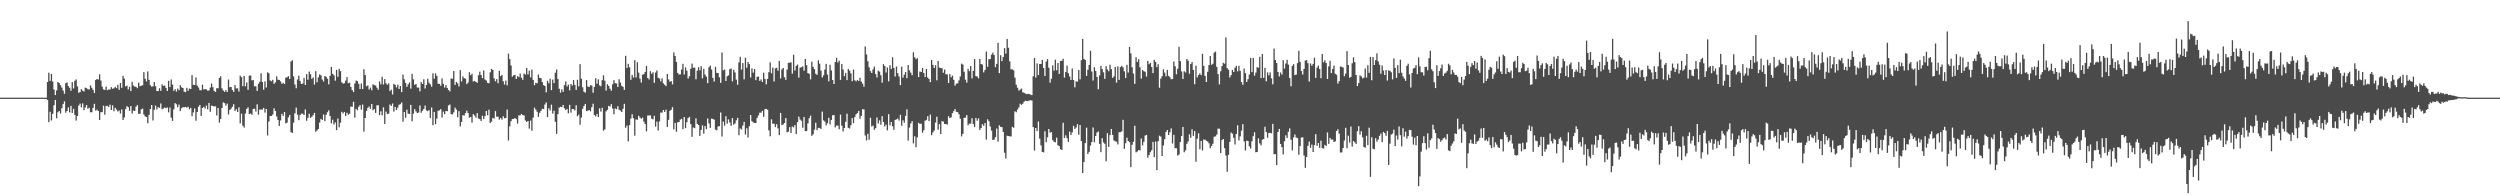 <?xml version="1.0" encoding="UTF-8"?>
<svg xmlns="http://www.w3.org/2000/svg" width="1920" height="150">
  <path d="M0 75.000h1v1.000H0zM1 75.000h1v1.000H1zM2 75.000h1v1.000H2zM3 75.000h1v1.000H3zM4 75.000h1v1.000H4zM5 75.000h1v1.000H5zM6 75.000h1v1.000H6zM7 75.000h1v1.000H7zM8 75.000h1v1.000H8zM9 75.000h1v1.000H9zM10 75.000h1v1.000H10zM11 75.000h1v1.000H11zM12 75.000h1v1.000H12zM13 75.000h1v1.000H13zM14 75.000h1v1.000H14zM15 75.000h1v1.000H15zM16 75.000h1v1.000H16zM17 75.000h1v1.000H17zM18 75.000h1v1.000H18zM19 75.000h1v1.000H19zM20 75.000h1v1.000H20zM21 75.000h1v1.000H21zM22 75.000h1v1.000H22zM23 75.000h1v1.000H23zM24 75.000h1v1.000H24zM25 75.000h1v1.000H25zM26 75.000h1v1.000H26zM27 75.000h1v1.000H27zM28 75.000h1v1.000H28zM29 75.000h1v1.000H29zM30 75.000h1v1.000H30zM31 75.000h1v1.000H31zM32 75.000h1v1.000H32zM33 75.000h1v1.000H33zM34 75.000h1v1.000H34zM35 75.000h1v1.000H35zM36 62.996h1v13.816H36zM37 55.797h1v38.015H37zM38 62.110h1v23.732H38zM39 56.778h1v35.741H39zM40 62.552h1v24.886H40zM41 68.716h1v12.120H41zM42 73.030h1v3.731H42zM43 69.424h1v21.414H43zM44 63.013h1v23.229H44zM45 63.743h1v21.493H45zM46 65.507h1v21.704H46zM47 67.237h1v15.882H47zM48 69.530h1v10.417H48zM49 71.974h1v5.840H49zM50 63.918h1v22.673H50zM51 63.248h1v21.978H51zM52 66.141h1v16.361H52zM53 67.418h1v18.911H53zM54 69.694h1v11.613H54zM55 63.064h1v23.673H55zM56 67.919h1v15.658H56zM57 62.029h1v26.231H57zM58 60.975h1v31.669H58zM59 66.361h1v22.711H59zM60 71.221h1v9.858H60zM61 70.729h1v8.838H61zM62 68.442h1v14.028H62zM63 69.616h1v9.820H63zM64 70.285h1v14.307H64zM65 67.268h1v15.196H65zM66 67.691h1v12.985H66zM67 68.545h1v14.989H67zM68 68.698h1v14.051H68zM69 65.588h1v20.580H69zM70 67.402h1v18.808H70zM71 68.982h1v13.866H71zM72 71.368h1v8.335H72zM73 61.402h1v23.540H73zM74 60.662h1v23.541H74zM75 61.090h1v24.174H75zM76 57.124h1v35.020H76zM77 61.830h1v24.385H77zM78 66.502h1v19.564H78zM79 68.642h1v12.507H79zM80 69.046h1v19.071H80zM81 66.490h1v14.958H81zM82 69.265h1v11.989H82zM83 68.644h1v13.528H83zM84 68.743h1v11.653H84zM85 66.908h1v17.516H85zM86 68.218h1v12.707H86zM87 67.755h1v17.707H87zM88 66.661h1v16.110H88zM89 67.686h1v16.446H89zM90 65.087h1v20.525H90zM91 68.965h1v15.914H91zM92 63.738h1v23.446H92zM93 67.421h1v16.646H93zM94 58.278h1v33.898H94zM95 60.351h1v29.810H95zM96 66.360h1v17.406H96zM97 65.755h1v15.811H97zM98 68.662h1v13.678H98zM99 66.696h1v18.427H99zM100 69.962h1v11.507H100zM101 62.847h1v24.332H101zM102 65.672h1v19.208H102zM103 66.535h1v18.720H103zM104 66.705h1v15.212H104zM105 67.741h1v13.004H105zM106 63.366h1v24.030H106zM107 66.192h1v21.195H107zM108 65.853h1v18.170H108zM109 65.492h1v17.977H109zM110 55.374h1v32.563H110zM111 60.521h1v28.864H111zM112 62.554h1v27.288H112zM113 54.817h1v39.919H113zM114 61.346h1v26.889H114zM115 65.427h1v18.281H115zM116 66.537h1v14.128H116zM117 66.229h1v26.269H117zM118 62.926h1v21.355H118zM119 66.182h1v14.903H119zM120 69.869h1v14.207H120zM121 69.932h1v12.293H121zM122 67.755h1v15.132H122zM123 69.717h1v9.733H123zM124 64.712h1v19.211H124zM125 65.995h1v17.333H125zM126 65.637h1v16.910H126zM127 67.489h1v15.611H127zM128 69.848h1v12.695H128zM129 62.042h1v24.286H129zM130 66.850h1v15.716H130zM131 61.040h1v29.313H131zM132 64.926h1v27.938H132zM133 69.726h1v14.220H133zM134 68.524h1v10.682H134zM135 70.336h1v9.807H135zM136 68.023h1v14.359H136zM137 69.269h1v11.108H137zM138 65.445h1v19.877H138zM139 67.076h1v16.052H139zM140 67.559h1v14.721H140zM141 70.417h1v11.989H141zM142 70.773h1v11.332H142zM143 67.426h1v15.279H143zM144 69.694h1v12.316H144zM145 67.987h1v15.983H145zM146 68.354h1v14.557H146zM147 57.678h1v31.565H147zM148 65.110h1v21.233H148zM149 65.298h1v18.000H149zM150 59.476h1v33.192H150zM151 65.774h1v20.250H151zM152 67.168h1v14.814H152zM153 69.274h1v11.373H153zM154 69.372h1v19.595H154zM155 65.039h1v17.925H155zM156 68.689h1v13.350H156zM157 68.401h1v14.946H157zM158 68.645h1v12.525H158zM159 69.630h1v14.301H159zM160 69.497h1v9.545H160zM161 67.267h1v18.570H161zM162 64.156h1v16.976H162zM163 66.981h1v14.386H163zM164 69.745h1v12.080H164zM165 70.681h1v10.954H165zM166 67.715h1v20.983H166zM167 67.770h1v15.195H167zM168 59.848h1v34.323H168zM169 58.634h1v32.653H169zM170 67.861h1v15.066H170zM171 69.510h1v9.099H171zM172 70.536h1v8.659H172zM173 69.146h1v11.966H173zM174 70.645h1v8.942H174zM175 61.154h1v26.761H175zM176 66.893h1v17.518H176zM177 66.808h1v16.627H177zM178 69.219h1v12.733H178zM179 70.495h1v9.522H179zM180 65.264h1v19.983H180zM181 67.914h1v16.025H181zM182 67.825h1v18.181H182zM183 70.287h1v12.135H183zM184 58.068h1v36.695H184zM185 59.313h1v28.008H185zM186 66.182h1v30.331H186zM187 58.267h1v39.748H187zM188 66.231h1v20.956H188zM189 63.258h1v20.338H189zM190 68.969h1v13.450H190zM191 58.137h1v29.416H191zM192 57.932h1v29.247H192zM193 61.721h1v26.397H193zM194 61.496h1v22.142H194zM195 66.254h1v17.238H195zM196 66.265h1v19.424H196zM197 69.848h1v10.265H197zM198 64.343h1v23.721H198zM199 62.747h1v21.426H199zM200 56.290h1v27.808H200zM201 62.934h1v21.184H201zM202 68.865h1v13.960H202zM203 62.490h1v23.998H203zM204 67.173h1v16.547H204zM205 55.543h1v48.470H205zM206 56.257h1v37.094H206zM207 61.742h1v27.368H207zM208 62.396h1v26.688H208zM209 61.284h1v26.603H209zM210 64.391h1v18.827H210zM211 63.237h1v22.021H211zM212 58.694h1v30.730H212zM213 61.214h1v30.947H213zM214 61.395h1v35.338H214zM215 62.451h1v30.064H215zM216 64.370h1v23.037H216zM217 63.590h1v25.399H217zM218 64.522h1v21.471H218zM219 59.720h1v34.988H219zM220 59.319h1v34.862H220zM221 58.533h1v31.561H221zM222 60.656h1v27.683H222zM223 47.243h1v54.288H223zM224 46.233h1v55.858H224zM225 58.698h1v35.492H225zM226 64.856h1v22.243H226zM227 67.789h1v14.838H227zM228 61.108h1v26.981H228zM229 58.136h1v34.188H229zM230 62.171h1v26.271H230zM231 64.492h1v22.756H231zM232 64.129h1v23.196H232zM233 59.801h1v28.500H233zM234 65.223h1v18.839H234zM235 56.981h1v35.746H235zM236 61.224h1v29.258H236zM237 54.929h1v32.417H237zM238 56.992h1v33.513H238zM239 60.551h1v29.078H239zM240 59.510h1v28.966H240zM241 64.996h1v21.737H241zM242 54.661h1v46.475H242zM243 63.186h1v36.991H243zM244 59.396h1v39.621H244zM245 57.196h1v36.934H245zM246 57.788h1v33.500H246zM247 61.071h1v31.054H247zM248 62.581h1v25.279H248zM249 58.353h1v34.657H249zM250 59.003h1v29.220H250zM251 60.455h1v25.766H251zM252 64.766h1v19.956H252zM253 58.256h1v30.865H253zM254 51.336h1v43.360H254zM255 56.684h1v35.289H255zM256 57.850h1v37.736H256zM257 61.946h1v32.055H257zM258 53.656h1v46.288H258zM259 58.944h1v32.028H259zM260 52.789h1v44.992H260zM261 54.646h1v39.564H261zM262 63.237h1v22.615H262zM263 64.220h1v22.934H263zM264 63.917h1v22.059H264zM265 61.899h1v27.256H265zM266 59.253h1v27.334H266zM267 63.880h1v24.234H267zM268 63.479h1v23.864H268zM269 66.757h1v15.127H269zM270 69.113h1v12.877H270zM271 70.704h1v7.503H271zM272 64.152h1v26.169H272zM273 61.847h1v21.777H273zM274 62.285h1v22.397H274zM275 64.348h1v17.605H275zM276 68.381h1v12.376H276zM277 64.139h1v20.049H277zM278 68.387h1v11.954H278zM279 53.158h1v47.983H279zM280 57.631h1v33.007H280zM281 66.215h1v18.914H281zM282 65.628h1v17.285H282zM283 68.754h1v12.998H283zM284 67.339h1v16.245H284zM285 69.337h1v10.528H285zM286 64.704h1v19.990H286zM287 65.383h1v18.375H287zM288 65.706h1v21.017H288zM289 67.405h1v13.478H289zM290 68.978h1v11.852H290zM291 62.528h1v25.897H291zM292 64.751h1v20.761H292zM293 58.933h1v29.681H293zM294 64.863h1v17.552H294zM295 60.744h1v34.493H295zM296 64.013h1v21.709H296zM297 65.056h1v22.536H297zM298 64.040h1v23.257H298zM299 69.919h1v10.363H299zM300 68.820h1v12.541H300zM301 72.548h1v6.976H301zM302 64.344h1v21.350H302zM303 65.192h1v16.937H303zM304 67.137h1v17.336H304zM305 65.000h1v17.695H305zM306 68.304h1v12.206H306zM307 66.042h1v13.987H307zM308 70.745h1v7.955H308zM309 57.299h1v36.207H309zM310 60.887h1v25.096H310zM311 63.635h1v26.764H311zM312 66.731h1v17.517H312zM313 64.788h1v22.529H313zM314 63.261h1v24.269H314zM315 68.057h1v12.483H315zM316 56.747h1v36.391H316zM317 60.943h1v26.334H317zM318 65.125h1v18.744H318zM319 64.531h1v21.028H319zM320 67.187h1v19.662H320zM321 67.275h1v19.168H321zM322 70.152h1v10.877H322zM323 63.018h1v23.575H323zM324 64.524h1v20.567H324zM325 60.855h1v22.870H325zM326 67.968h1v13.103H326zM327 65.212h1v19.574H327zM328 60.476h1v24.936H328zM329 63.427h1v21.162H329zM330 64.763h1v25.804H330zM331 66.551h1v15.978H331zM332 56.311h1v39.831H332zM333 60.413h1v25.556H333zM334 56.388h1v38.953H334zM335 58.287h1v32.824H335zM336 64.256h1v20.833H336zM337 64.479h1v20.247H337zM338 65.851h1v17.984H338zM339 60.187h1v30.072H339zM340 64.354h1v21.363H340zM341 67.251h1v20.433H341zM342 65.354h1v19.830H342zM343 67.530h1v17.932H343zM344 69.095h1v11.905H344zM345 70.173h1v10.126H345zM346 60.282h1v27.356H346zM347 60.514h1v27.365H347zM348 54.549h1v31.774H348zM349 65.217h1v17.443H349zM350 62.927h1v21.270H350zM351 63.993h1v26.082H351zM352 66.412h1v18.931H352zM353 53.878h1v43.256H353zM354 62.553h1v31.054H354zM355 58.602h1v29.832H355zM356 60.009h1v28.777H356zM357 60.420h1v26.537H357zM358 64.628h1v20.385H358zM359 63.363h1v23.443H359zM360 55.467h1v34.976H360zM361 57.744h1v32.079H361zM362 56.653h1v37.489H362zM363 62.639h1v25.025H363zM364 62.114h1v26.594H364zM365 62.851h1v27.575H365zM366 63.569h1v23.337H366zM367 57.816h1v33.164H367zM368 55.017h1v36.452H368zM369 57.618h1v35.329H369zM370 59.943h1v28.939H370zM371 54.056h1v37.447H371zM372 61.084h1v28.132H372zM373 61.853h1v23.353H373zM374 63.624h1v24.831H374zM375 63.970h1v20.264H375zM376 55.499h1v38.983H376zM377 52.872h1v40.535H377zM378 53.725h1v36.772H378zM379 60.159h1v30.926H379zM380 62.453h1v22.821H380zM381 60.779h1v28.829H381zM382 63.921h1v25.706H382zM383 54.380h1v37.487H383zM384 58.536h1v32.135H384zM385 57.554h1v34.363H385zM386 62.401h1v26.873H386zM387 64.928h1v25.962H387zM388 61.867h1v28.780H388zM389 65.647h1v18.466H389zM390 41.148h1v66.773H390zM391 45.416h1v51.615H391zM392 50.288h1v42.793H392zM393 58.879h1v32.572H393zM394 57.799h1v33.511H394zM395 57.498h1v33.139H395zM396 60.630h1v30.804H396zM397 58.522h1v36.417H397zM398 59.301h1v29.302H398zM399 56.496h1v32.097H399zM400 59.772h1v27.723H400zM401 61.291h1v27.074H401zM402 56.535h1v32.130H402zM403 57.189h1v35.316H403zM404 52.218h1v41.461H404zM405 57.159h1v35.794H405zM406 54.294h1v44.479H406zM407 59.379h1v33.237H407zM408 53.436h1v46.935H408zM409 61.332h1v29.013H409zM410 65.434h1v17.248H410zM411 63.655h1v20.470H411zM412 64.022h1v21.815H412zM413 57.218h1v32.526H413zM414 59.778h1v26.852H414zM415 60.048h1v25.081H415zM416 63.014h1v20.567H416zM417 65.432h1v18.348H417zM418 66.053h1v14.211H418zM419 70.918h1v7.774H419zM420 62.067h1v27.867H420zM421 63.941h1v19.190H421zM422 60.492h1v24.397H422zM423 69.225h1v11.136H423zM424 61.122h1v26.139H424zM425 63.838h1v21.198H425zM426 55.883h1v37.644H426zM427 53.339h1v49.416H427zM428 60.706h1v26.972H428zM429 68.168h1v14.497H429zM430 71.190h1v10.823H430zM431 68.629h1v13.687H431zM432 70.513h1v10.089H432zM433 65.396h1v17.788H433zM434 62.576h1v22.012H434zM435 66.413h1v17.248H435zM436 65.035h1v22.024H436zM437 69.369h1v11.144H437zM438 64.483h1v22.052H438zM439 65.741h1v17.993H439zM440 61.482h1v22.340H440zM441 65.203h1v19.647H441zM442 69.046h1v11.796H442zM443 61.292h1v27.964H443zM444 66.284h1v21.755H444zM445 49.267h1v46.483H445zM446 60.481h1v29.820H446zM447 67.037h1v16.501H447zM448 70.420h1v10.991H448zM449 71.119h1v8.703H449zM450 61.500h1v23.868H450zM451 66.473h1v18.487H451zM452 66.854h1v17.617H452zM453 65.447h1v20.080H453zM454 65.666h1v16.738H454zM455 71.210h1v8.438H455zM456 66.696h1v21.660H456zM457 60.127h1v29.286H457zM458 64.243h1v23.320H458zM459 60.905h1v28.909H459zM460 65.518h1v17.611H460zM461 66.276h1v19.419H461zM462 61.606h1v21.183H462zM463 57.834h1v42.515H463zM464 61.939h1v37.451H464zM465 69.544h1v15.988H465zM466 64.708h1v19.684H466zM467 65.997h1v15.364H467zM468 68.137h1v13.713H468zM469 69.683h1v10.347H469zM470 64.745h1v18.591H470zM471 61.590h1v26.149H471zM472 63.877h1v19.407H472zM473 64.093h1v19.786H473zM474 66.815h1v14.764H474zM475 60.884h1v23.405H475zM476 63.382h1v21.586H476zM477 65.877h1v20.184H477zM478 66.644h1v16.857H478zM479 68.995h1v10.737H479zM480 42.854h1v55.249H480zM481 52.265h1v44.209H481zM482 49.004h1v59.589H482zM483 51.654h1v44.448H483zM484 61.264h1v29.876H484zM485 57.530h1v30.225H485zM486 59.540h1v31.292H486zM487 46.206h1v57.955H487zM488 59.417h1v32.330H488zM489 47.837h1v44.114H489zM490 55.770h1v33.152H490zM491 60.369h1v29.963H491zM492 63.389h1v27.766H492zM493 57.323h1v33.039H493zM494 56.929h1v36.511H494zM495 55.261h1v39.960H495zM496 50.623h1v50.267H496zM497 59.880h1v28.846H497zM498 61.004h1v27.637H498zM499 54.665h1v34.007H499zM500 56.701h1v34.417H500zM501 55.502h1v36.130H501zM502 63.574h1v25.337H502zM503 55.730h1v41.542H503zM504 54.057h1v39.320H504zM505 59.748h1v40.521H505zM506 60.321h1v32.960H506zM507 62.450h1v24.004H507zM508 60.218h1v26.269H508zM509 64.013h1v20.490H509zM510 65.062h1v20.938H510zM511 66.136h1v18.108H511zM512 56.808h1v40.680H512zM513 60.991h1v31.035H513zM514 62.774h1v22.360H514zM515 62.265h1v21.995H515zM516 64.794h1v17.486H516zM517 40.236h1v59.101H517zM518 43.016h1v51.392H518zM519 47.556h1v53.680H519zM520 55.996h1v37.964H520zM521 57.228h1v36.463H521zM522 57.159h1v34.625H522zM523 53.417h1v37.850H523zM524 48.993h1v50.236H524zM525 57.199h1v32.691H525zM526 51.761h1v46.635H526zM527 54.274h1v39.617H527zM528 60.289h1v30.394H528zM529 58.513h1v31.252H529zM530 52.834h1v42.509H530zM531 48.832h1v56.224H531zM532 52.007h1v45.905H532zM533 51.923h1v46.554H533zM534 60.877h1v30.005H534zM535 54.304h1v40.824H535zM536 51.599h1v44.420H536zM537 54.001h1v50.383H537zM538 50.786h1v49.015H538zM539 60.158h1v36.132H539zM540 52.863h1v49.807H540zM541 57.221h1v39.618H541zM542 58.889h1v40.344H542zM543 63.867h1v27.134H543zM544 51.719h1v43.079H544zM545 50.379h1v47.844H545zM546 53.349h1v37.721H546zM547 59.816h1v31.517H547zM548 62.623h1v29.326H548zM549 51.294h1v48.258H549zM550 55.978h1v44.060H550zM551 56.083h1v41.070H551zM552 59.389h1v37.497H552zM553 63.651h1v22.720H553zM554 40.285h1v64.584H554zM555 54.011h1v39.362H555zM556 53.413h1v43.108H556zM557 62.189h1v27.123H557zM558 58.595h1v36.357H558zM559 57.866h1v33.823H559zM560 53.132h1v40.933H560zM561 52.568h1v44.066H561zM562 62.477h1v28.193H562zM563 53.531h1v42.229H563zM564 55.628h1v39.204H564zM565 61.174h1v31.229H565zM566 65.000h1v25.518H566zM567 47.957h1v55.852H567zM568 43.616h1v55.034H568zM569 53.476h1v45.988H569zM570 48.426h1v47.983H570zM571 60.920h1v32.659H571zM572 44.300h1v59.034H572zM573 52.039h1v46.508H573zM574 47.542h1v58.099H574zM575 49.268h1v47.629H575zM576 59.503h1v28.882H576zM577 52.564h1v40.503H577zM578 55.800h1v38.183H578zM579 52.984h1v41.501H579zM580 61.527h1v32.975H580zM581 58.973h1v31.538H581zM582 58.780h1v29.872H582zM583 62.116h1v24.468H583zM584 60.984h1v25.567H584zM585 62.934h1v22.234H585zM586 55.885h1v33.843H586zM587 60.560h1v23.301H587zM588 64.752h1v18.850H588zM589 60.591h1v23.755H589zM590 55.384h1v44.703H590zM591 47.871h1v56.757H591zM592 56.254h1v35.377H592zM593 51.941h1v43.094H593zM594 62.587h1v32.381H594zM595 52.496h1v45.153H595zM596 52.082h1v43.285H596zM597 54.320h1v44.310H597zM598 46.754h1v57.057H598zM599 60.269h1v26.482H599zM600 53.285h1v42.777H600zM601 52.185h1v43.372H601zM602 59.278h1v35.197H602zM603 61.344h1v29.336H603zM604 53.433h1v48.221H604zM605 48.245h1v52.840H605zM606 48.150h1v49.490H606zM607 47.884h1v54.253H607zM608 56.547h1v40.636H608zM609 42.031h1v55.816H609zM610 54.179h1v41.877H610zM611 50.607h1v52.393H611zM612 49.565h1v44.254H612zM613 59.590h1v30.025H613zM614 52.007h1v39.815H614zM615 51.552h1v41.153H615zM616 50.996h1v47.127H616zM617 54.273h1v35.571H617zM618 45.242h1v55.417H618zM619 50.024h1v50.616H619zM620 56.169h1v38.618H620zM621 56.685h1v34.072H621zM622 60.903h1v27.920H622zM623 47.383h1v56.896H623zM624 51.378h1v51.814H624zM625 53.100h1v46.487H625zM626 56.642h1v37.576H626zM627 57.510h1v42.450H627zM628 46.341h1v51.873H628zM629 48.905h1v49.358H629zM630 54.239h1v44.836H630zM631 59.484h1v26.211H631zM632 57.866h1v34.592H632zM633 53.462h1v39.853H633zM634 49.043h1v47.244H634zM635 57.275h1v37.366H635zM636 62.488h1v27.979H636zM637 49.733h1v45.759H637zM638 54.127h1v37.983H638zM639 61.441h1v27.068H639zM640 64.535h1v23.854H640zM641 47.544h1v50.309H641zM642 44.373h1v52.067H642zM643 47.978h1v48.500H643zM644 46.588h1v52.692H644zM645 61.319h1v26.712H645zM646 49.110h1v47.383H646zM647 53.350h1v47.667H647zM648 58.455h1v39.921H648zM649 56.021h1v37.526H649zM650 61.549h1v25.772H650zM651 52.923h1v45.263H651zM652 54.197h1v44.516H652zM653 56.329h1v39.886H653zM654 62.368h1v28.313H654zM655 53.410h1v41.228H655zM656 61.653h1v28.268H656zM657 62.491h1v25.296H657zM658 61.400h1v25.425H658zM659 62.215h1v22.994H659zM660 59.775h1v31.435H660zM661 62.704h1v26.269H661zM662 64.228h1v19.568H662zM663 66.606h1v17.458H663zM664 35.654h1v68.389H664zM665 41.785h1v66.091H665zM666 47.053h1v55.690H666zM667 51.725h1v55.575H667zM668 54.611h1v35.787H668zM669 56.082h1v41.078H669zM670 53.298h1v43.149H670zM671 51.072h1v48.605H671zM672 56.873h1v41.606H672zM673 59.515h1v30.717H673zM674 54.230h1v40.640H674zM675 54.988h1v37.488H675zM676 57.779h1v37.992H676zM677 63.452h1v25.798H677zM678 49.235h1v44.468H678zM679 50.709h1v46.405H679zM680 55.700h1v40.010H680zM681 51.799h1v48.369H681zM682 62.440h1v25.190H682zM683 50.093h1v46.185H683zM684 52.927h1v40.773H684zM685 44.001h1v52.995H685zM686 52.102h1v47.610H686zM687 58.770h1v33.341H687zM688 51.064h1v40.600H688zM689 56.235h1v34.865H689zM690 58.728h1v33.827H690zM691 65.394h1v22.760H691zM692 51.215h1v45.361H692zM693 59.649h1v32.755H693zM694 57.294h1v36.911H694zM695 55.296h1v33.696H695zM696 60.035h1v23.965H696zM697 49.928h1v58.043H697zM698 54.063h1v43.931H698zM699 55.794h1v38.954H699zM700 57.741h1v35.281H700zM701 40.129h1v70.013H701zM702 43.997h1v60.661H702zM703 45.403h1v67.576H703zM704 44.737h1v60.794H704zM705 59.181h1v35.133H705zM706 54.964h1v40.217H706zM707 55.277h1v39.718H707zM708 52.187h1v49.746H708zM709 56.066h1v43.972H709zM710 59.128h1v33.615H710zM711 52.935h1v39.123H711zM712 59.539h1v29.722H712zM713 60.687h1v32.332H713zM714 63.066h1v24.973H714zM715 46.078h1v57.776H715zM716 49.830h1v51.857H716zM717 52.228h1v47.992H717zM718 50.063h1v44.027H718zM719 61.712h1v27.946H719zM720 46.857h1v52.729H720zM721 51.875h1v43.440H721zM722 52.224h1v50.759H722zM723 52.490h1v40.498H723zM724 55.841h1v37.603H724zM725 53.376h1v41.866H725zM726 57.058h1v38.169H726zM727 57.095h1v38.607H727zM728 63.757h1v25.466H728zM729 56.877h1v33.792H729zM730 59.361h1v30.766H730zM731 58.037h1v28.823H731zM732 61.343h1v24.010H732zM733 65.776h1v17.977H733zM734 64.259h1v21.637H734zM735 63.943h1v22.189H735zM736 61.731h1v26.015H736zM737 58.725h1v32.479H737zM738 48.893h1v55.851H738zM739 49.594h1v53.204H739zM740 55.157h1v35.365H740zM741 61.196h1v29.112H741zM742 63.424h1v24.947H742zM743 52.857h1v43.422H743zM744 54.705h1v40.283H744zM745 50.738h1v44.194H745zM746 60.234h1v30.613H746zM747 54.402h1v40.871H747zM748 45.380h1v52.184H748zM749 58.469h1v32.157H749zM750 58.704h1v34.012H750zM751 60.183h1v30.730H751zM752 45.243h1v54.544H752zM753 49.135h1v49.196H753zM754 49.612h1v45.781H754zM755 55.590h1v41.046H755zM756 53.714h1v40.791H756zM757 39.547h1v67.668H757zM758 51.222h1v40.400H758zM759 45.515h1v47.631H759zM760 45.368h1v51.775H760zM761 41.930h1v58.355H761zM762 40.380h1v67.065H762zM763 42.303h1v64.977H763zM764 51.610h1v53.734H764zM765 49.037h1v49.662H765zM766 32.926h1v75.896H766zM767 56.162h1v40.082H767zM768 42.441h1v54.992H768zM769 46.919h1v50.735H769zM770 43.755h1v57.548H770zM771 36.960h1v80.335H771zM772 41.160h1v80.563H772zM773 29.889h1v74.344H773zM774 36.676h1v67.793H774zM775 47.119h1v57.582H775zM776 53.198h1v51.582H776zM777 53.274h1v44.139H777zM778 53.992h1v44.157H778zM779 59.651h1v25.875H779zM780 65.051h1v21.155H780zM781 67.362h1v16.734H781zM782 69.573h1v12.946H782zM783 68.791h1v10.898H783zM784 68.017h1v12.476H784zM785 70.841h1v8.810H785zM786 71.237h1v6.904H786zM787 71.904h1v5.409H787zM788 72.275h1v5.330H788zM789 71.987h1v5.674H789zM790 72.277h1v4.873H790zM791 72.646h1v4.360H791zM792 73.039h1v4.191H792zM793 58.557h1v39.005H793zM794 44.559h1v71.075H794zM795 59.562h1v38.758H795zM796 48.674h1v51.986H796zM797 57.673h1v35.690H797zM798 49.202h1v57.262H798zM799 49.146h1v62.533H799zM800 45.959h1v70.726H800zM801 52.244h1v64.773H801zM802 58.319h1v42.495H802zM803 47.259h1v61.928H803zM804 45.393h1v60.074H804zM805 52.041h1v47.034H805zM806 63.425h1v38.456H806zM807 60.460h1v40.967H807zM808 50.212h1v57.432H808zM809 54.297h1v54.580H809zM810 45.824h1v63.491H810zM811 53.978h1v51.731H811zM812 48.363h1v63.187H812zM813 56.760h1v55.475H813zM814 46.834h1v67.819H814zM815 46.691h1v68.447H815zM816 45.117h1v49.207H816zM817 59.586h1v46.330H817zM818 55.317h1v48.590H818zM819 50.374h1v55.744H819zM820 56.278h1v52.693H820zM821 58.672h1v42.422H821zM822 61.379h1v42.365H822zM823 52.596h1v49.081H823zM824 61.438h1v35.177H824zM825 67.060h1v31.956H825zM826 62.392h1v35.514H826zM827 62.713h1v32.662H827zM828 53.774h1v49.711H828zM829 60.939h1v35.074H829zM830 46.218h1v62.084H830zM831 29.907h1v102.987H831zM832 45.276h1v79.096H832zM833 46.112h1v63.828H833zM834 58.246h1v39.821H834zM835 53.596h1v64.657H835zM836 49.879h1v66.747H836zM837 39.003h1v72.810H837zM838 54.932h1v54.221H838zM839 61.822h1v36.052H839zM840 51.680h1v57.627H840zM841 54.466h1v49.963H841zM842 59.099h1v42.710H842zM843 68.539h1v32.463H843zM844 57.886h1v52.617H844zM845 50.579h1v66.243H845zM846 53.019h1v53.130H846zM847 55.575h1v53.836H847zM848 60.568h1v49.863H848zM849 50.795h1v73.076H849zM850 53.346h1v48.922H850zM851 54.730h1v58.069H851zM852 49.673h1v54.117H852zM853 53.075h1v45.976H853zM854 59.816h1v43.783H854zM855 58.711h1v49.103H855zM856 51.456h1v57.099H856zM857 63.419h1v45.434H857zM858 50.959h1v59.915H858zM859 61.397h1v40.112H859zM860 51.546h1v50.002H860zM861 50.548h1v50.385H861zM862 51.775h1v40.215H862zM863 54.770h1v59.560H863zM864 59.980h1v50.034H864zM865 49.759h1v55.990H865zM866 55.706h1v52.557H866zM867 36.060h1v73.177H867zM868 40.992h1v87.400H868zM869 51.721h1v59.488H869zM870 56.455h1v52.452H870zM871 64.373h1v32.199H871zM872 43.966h1v73.034H872zM873 47.555h1v68.774H873zM874 45.461h1v69.774H874zM875 51.638h1v63.865H875zM876 60.365h1v46.043H876zM877 53.774h1v57.908H877zM878 54.674h1v54.224H878zM879 55.160h1v48.974H879zM880 58.804h1v44.837H880zM881 46.758h1v74.321H881zM882 49.314h1v69.777H882zM883 48.316h1v68.546H883zM884 51.406h1v64.010H884zM885 56.148h1v52.824H885zM886 45.913h1v74.779H886zM887 47.523h1v61.174H887zM888 51.564h1v79.122H888zM889 49.328h1v59.145H889zM890 67.397h1v36.773H890zM891 60.346h1v44.543H891zM892 58.527h1v61.288H892zM893 53.257h1v58.442H893zM894 55.775h1v51.121H894zM895 58.657h1v42.694H895zM896 53.640h1v46.215H896zM897 58.208h1v45.542H897zM898 59.269h1v42.375H898zM899 60.804h1v37.820H899zM900 60.702h1v49.546H900zM901 47.274h1v56.248H901zM902 50.900h1v62.927H902zM903 57.042h1v56.825H903zM904 52.775h1v66.668H904zM905 35.948h1v82.789H905zM906 46.942h1v62.179H906zM907 54.857h1v49.656H907zM908 60.678h1v36.797H908zM909 54.719h1v62.221H909zM910 55.672h1v59.856H910zM911 45.339h1v65.117H911zM912 46.571h1v62.071H912zM913 56.653h1v46.555H913zM914 49.189h1v56.675H914zM915 47.663h1v51.603H915zM916 53.689h1v50.677H916zM917 64.643h1v36.003H917zM918 50.384h1v73.819H918zM919 59.460h1v47.014H919zM920 57.585h1v44.834H920zM921 56.380h1v58.276H921zM922 57.750h1v50.501H922zM923 41.314h1v74.219H923zM924 50.554h1v56.604H924zM925 58.313h1v49.000H925zM926 62.980h1v45.154H926zM927 55.137h1v53.624H927zM928 49.991h1v60.068H928zM929 43.008h1v70.885H929zM930 49.773h1v62.363H930zM931 48.944h1v61.464H931zM932 40.468h1v64.551H932zM933 39.621h1v65.158H933zM934 51.286h1v52.076H934zM935 56.879h1v41.883H935zM936 64.824h1v34.052H936zM937 54.713h1v62.853H937zM938 50.798h1v56.830H938zM939 48.220h1v58.554H939zM940 48.895h1v64.922H940zM941 28.762h1v90.751H941zM942 52.271h1v79.631H942zM943 53.505h1v65.403H943zM944 59.494h1v49.530H944zM945 57.682h1v44.089H945zM946 53.718h1v48.921H946zM947 55.289h1v50.526H947zM948 52.094h1v58.867H948zM949 50.597h1v52.239H949zM950 54.806h1v41.465H950zM951 50.585h1v57.281H951zM952 54.440h1v50.321H952zM953 63.010h1v37.300H953zM954 65.102h1v30.233H954zM955 52.681h1v55.898H955zM956 56.166h1v59.463H956zM957 62.945h1v45.153H957zM958 60.823h1v47.445H958zM959 57.230h1v55.195H959zM960 44.377h1v69.695H960zM961 55.395h1v53.172H961zM962 44.492h1v60.038H962zM963 58.183h1v43.383H963zM964 55.747h1v61.202H964zM965 51.562h1v65.167H965zM966 52.094h1v54.172H966zM967 43.635h1v66.471H967zM968 59.982h1v51.639H968zM969 41.447h1v65.829H969zM970 59.764h1v47.053H970zM971 52.113h1v45.282H971zM972 62.441h1v39.036H972zM973 55.606h1v50.179H973zM974 57.879h1v44.295H974zM975 55.613h1v46.382H975zM976 60.173h1v42.258H976zM977 64.783h1v30.335H977zM978 37.319h1v81.127H978zM979 46.062h1v72.387H979zM980 48.396h1v78.424H980zM981 55.266h1v46.113H981zM982 58.719h1v40.282H982zM983 55.649h1v54.901H983zM984 57.319h1v55.673H984zM985 46.246h1v72.330H985zM986 52.684h1v55.773H986zM987 48.804h1v55.140H987zM988 45.962h1v60.091H988zM989 49.618h1v51.629H989zM990 59.960h1v38.657H990zM991 66.227h1v41.069H991zM992 50.569h1v64.961H992zM993 49.305h1v56.277H993zM994 57.661h1v45.607H994zM995 57.286h1v48.357H995zM996 48.508h1v57.548H996zM997 39.021h1v79.836H997zM998 47.397h1v64.691H998zM999 54.539h1v51.084H999zM1000 57.264h1v48.204H1000zM1001 52.922h1v66.466H1001zM1002 46.507h1v82.364H1002zM1003 46.164h1v74.455H1003zM1004 48.533h1v63.493H1004zM1005 62.645h1v46.129H1005zM1006 48.716h1v64.834H1006zM1007 50.465h1v60.565H1007zM1008 49.032h1v67.717H1008zM1009 44.320h1v67.157H1009zM1010 59.789h1v43.260H1010zM1011 51.942h1v60.063H1011zM1012 50.327h1v59.471H1012zM1013 53.001h1v60.549H1013zM1014 60.094h1v47.919H1014zM1015 41.521h1v72.285H1015zM1016 47.797h1v66.322H1016zM1017 46.274h1v65.036H1017zM1018 48.397h1v63.699H1018zM1019 60.659h1v41.073H1019zM1020 50.971h1v59.504H1020zM1021 46.670h1v59.244H1021zM1022 56.116h1v51.164H1022zM1023 52.923h1v54.181H1023zM1024 50.294h1v58.786H1024zM1025 56.603h1v51.946H1025zM1026 57.386h1v43.283H1026zM1027 64.219h1v35.040H1027zM1028 62.344h1v40.338H1028zM1029 51.030h1v66.139H1029zM1030 51.358h1v65.680H1030zM1031 51.844h1v61.834H1031zM1032 58.558h1v49.373H1032zM1033 56.512h1v41.617H1033zM1034 39.259h1v74.594H1034zM1035 49.929h1v54.252H1035zM1036 59.730h1v49.730H1036zM1037 59.022h1v38.165H1037zM1038 48.600h1v63.978H1038zM1039 44.043h1v64.262H1039zM1040 47.754h1v61.541H1040zM1041 57.590h1v52.957H1041zM1042 66.097h1v34.643H1042zM1043 63.798h1v33.078H1043zM1044 57.836h1v45.627H1044zM1045 58.651h1v42.168H1045zM1046 60.174h1v45.333H1046zM1047 59.643h1v53.309H1047zM1048 52.589h1v60.878H1048zM1049 59.525h1v44.754H1049zM1050 50.109h1v61.335H1050zM1051 55.934h1v42.128H1051zM1052 43.719h1v92.128H1052zM1053 61.651h1v43.783H1053zM1054 43.851h1v70.400H1054zM1055 49.927h1v64.662H1055zM1056 46.250h1v59.930H1056zM1057 40.961h1v67.849H1057zM1058 47.134h1v60.003H1058zM1059 49.708h1v54.650H1059zM1060 56.647h1v45.953H1060zM1061 50.269h1v58.920H1061zM1062 54.176h1v47.119H1062zM1063 57.587h1v44.596H1063zM1064 53.750h1v50.542H1064zM1065 61.855h1v38.646H1065zM1066 54.088h1v72.587H1066zM1067 54.395h1v55.961H1067zM1068 55.487h1v47.881H1068zM1069 60.971h1v41.572H1069zM1070 44.911h1v54.606H1070zM1071 52.099h1v60.134H1071zM1072 59.861h1v44.155H1072zM1073 50.027h1v57.162H1073zM1074 56.142h1v40.997H1074zM1075 45.864h1v57.987H1075zM1076 55.881h1v56.570H1076zM1077 58.696h1v39.797H1077zM1078 60.287h1v44.742H1078zM1079 62.079h1v39.052H1079zM1080 50.563h1v55.860H1080zM1081 48.955h1v55.536H1081zM1082 57.101h1v42.628H1082zM1083 67.232h1v32.773H1083zM1084 56.036h1v48.945H1084zM1085 52.627h1v58.418H1085zM1086 52.099h1v53.640H1086zM1087 50.037h1v61.557H1087zM1088 56.951h1v47.515H1088zM1089 44.065h1v98.957H1089zM1090 50.927h1v84.543H1090zM1091 55.465h1v61.019H1091zM1092 55.571h1v54.346H1092zM1093 58.015h1v46.609H1093zM1094 51.333h1v58.573H1094zM1095 51.279h1v63.564H1095zM1096 53.987h1v48.453H1096zM1097 44.676h1v68.770H1097zM1098 38.939h1v68.744H1098zM1099 53.252h1v53.069H1099zM1100 54.747h1v41.026H1100zM1101 63.204h1v36.265H1101zM1102 67.616h1v34.585H1102zM1103 50.070h1v64.241H1103zM1104 58.281h1v47.803H1104zM1105 54.584h1v52.276H1105zM1106 52.440h1v56.447H1106zM1107 49.609h1v58.020H1107zM1108 58.341h1v47.827H1108zM1109 56.487h1v49.210H1109zM1110 55.765h1v51.419H1110zM1111 54.363h1v48.575H1111zM1112 48.972h1v66.510H1112zM1113 50.245h1v65.829H1113zM1114 57.055h1v54.887H1114zM1115 53.598h1v56.628H1115zM1116 55.687h1v52.881H1116zM1117 57.544h1v44.982H1117zM1118 57.545h1v45.384H1118zM1119 58.871h1v32.201H1119zM1120 63.056h1v36.302H1120zM1121 63.846h1v34.741H1121zM1122 59.011h1v50.668H1122zM1123 65.418h1v29.964H1123zM1124 61.134h1v39.050H1124zM1125 58.435h1v42.791H1125zM1126 47.508h1v81.684H1126zM1127 50.496h1v67.292H1127zM1128 56.956h1v53.092H1128zM1129 51.364h1v55.897H1129zM1130 48.556h1v61.546H1130zM1131 50.056h1v60.497H1131zM1132 46.837h1v56.418H1132zM1133 52.723h1v57.821H1133zM1134 48.038h1v60.692H1134zM1135 54.009h1v53.976H1135zM1136 55.893h1v49.994H1136zM1137 42.885h1v55.843H1137zM1138 44.496h1v61.312H1138zM1139 63.867h1v34.437H1139zM1140 45.613h1v62.463H1140zM1141 62.138h1v45.032H1141zM1142 60.417h1v48.069H1142zM1143 53.570h1v52.017H1143zM1144 51.334h1v60.159H1144zM1145 52.020h1v61.675H1145zM1146 60.549h1v44.680H1146zM1147 57.143h1v56.016H1147zM1148 55.652h1v53.671H1148zM1149 47.037h1v64.069H1149zM1150 52.857h1v60.199H1150zM1151 43.536h1v70.073H1151zM1152 54.961h1v51.892H1152zM1153 56.856h1v50.154H1153zM1154 41.923h1v74.394H1154zM1155 43.157h1v58.283H1155zM1156 56.819h1v46.733H1156zM1157 52.338h1v53.066H1157zM1158 55.180h1v53.957H1158zM1159 55.698h1v52.239H1159zM1160 54.158h1v49.485H1160zM1161 59.998h1v50.213H1161zM1162 47.569h1v66.631H1162zM1163 46.575h1v72.480H1163zM1164 52.066h1v67.427H1164zM1165 43.023h1v76.138H1165zM1166 55.499h1v54.763H1166zM1167 55.493h1v54.853H1167zM1168 52.324h1v63.879H1168zM1169 48.179h1v61.460H1169zM1170 49.227h1v65.547H1170zM1171 54.683h1v59.821H1171zM1172 54.227h1v55.145H1172zM1173 51.994h1v47.493H1173zM1174 56.190h1v40.183H1174zM1175 65.181h1v35.358H1175zM1176 64.759h1v32.372H1176zM1177 52.839h1v63.763H1177zM1178 54.728h1v49.247H1178zM1179 60.758h1v47.280H1179zM1180 42.657h1v65.798H1180zM1181 46.822h1v66.133H1181zM1182 52.655h1v58.915H1182zM1183 50.013h1v55.032H1183zM1184 48.643h1v71.094H1184zM1185 58.975h1v46.290H1185zM1186 52.973h1v63.489H1186zM1187 48.349h1v66.181H1187zM1188 49.403h1v61.581H1188zM1189 57.602h1v53.449H1189zM1190 50.726h1v51.812H1190zM1191 49.092h1v59.304H1191zM1192 52.788h1v57.411H1192zM1193 43.540h1v62.996H1193zM1194 58.393h1v49.004H1194zM1195 45.125h1v72.610H1195zM1196 42.969h1v67.616H1196zM1197 60.545h1v46.124H1197zM1198 56.208h1v49.219H1198zM1199 51.906h1v56.179H1199zM1200 45.056h1v79.844H1200zM1201 47.006h1v64.631H1201zM1202 58.333h1v54.096H1202zM1203 50.488h1v58.156H1203zM1204 59.241h1v42.403H1204zM1205 49.493h1v65.727H1205zM1206 47.940h1v65.354H1206zM1207 53.107h1v62.094H1207zM1208 59.340h1v45.238H1208zM1209 55.150h1v46.875H1209zM1210 53.431h1v43.563H1210zM1211 55.032h1v44.069H1211zM1212 47.718h1v62.679H1212zM1213 56.133h1v52.919H1213zM1214 51.213h1v61.300H1214zM1215 52.859h1v52.521H1215zM1216 58.572h1v60.320H1216zM1217 53.761h1v57.147H1217zM1218 31.204h1v95.998H1218zM1219 40.654h1v73.801H1219zM1220 45.872h1v74.223H1220zM1221 39.986h1v81.614H1221zM1222 49.933h1v61.069H1222zM1223 46.149h1v72.786H1223zM1224 52.732h1v58.396H1224zM1225 52.043h1v52.318H1225zM1226 59.430h1v54.010H1226zM1227 50.581h1v57.041H1227zM1228 47.501h1v55.905H1228zM1229 54.852h1v48.799H1229zM1230 41.288h1v72.828H1230zM1231 53.408h1v53.674H1231zM1232 50.087h1v74.499H1232zM1233 43.589h1v74.048H1233zM1234 47.416h1v75.092H1234zM1235 53.447h1v60.692H1235zM1236 55.974h1v57.324H1236zM1237 45.849h1v86.440H1237zM1238 29.799h1v97.802H1238zM1239 45.733h1v72.250H1239zM1240 53.056h1v56.658H1240zM1241 47.266h1v62.242H1241zM1242 51.802h1v61.377H1242zM1243 42.283h1v80.260H1243zM1244 43.829h1v76.515H1244zM1245 44.660h1v63.918H1245zM1246 49.944h1v60.532H1246zM1247 46.595h1v60.966H1247zM1248 51.548h1v55.708H1248zM1249 61.174h1v41.306H1249zM1250 59.589h1v38.893H1250zM1251 46.468h1v66.220H1251zM1252 58.737h1v44.671H1252zM1253 51.859h1v56.391H1253zM1254 56.420h1v51.660H1254zM1255 51.641h1v62.295H1255zM1256 55.444h1v59.208H1256zM1257 56.194h1v54.437H1257zM1258 51.875h1v63.751H1258zM1259 59.279h1v42.609H1259zM1260 53.960h1v52.723H1260zM1261 53.673h1v49.544H1261zM1262 59.236h1v44.812H1262zM1263 62.181h1v37.537H1263zM1264 58.727h1v42.916H1264zM1265 50.402h1v57.160H1265zM1266 52.879h1v55.544H1266zM1267 53.509h1v52.673H1267zM1268 55.717h1v45.472H1268zM1269 60.856h1v41.354H1269zM1270 50.893h1v60.000H1270zM1271 55.226h1v47.052H1271zM1272 60.612h1v45.058H1272zM1273 50.966h1v51.415H1273zM1274 40.086h1v86.309H1274zM1275 45.650h1v72.049H1275zM1276 52.340h1v62.842H1276zM1277 61.046h1v40.714H1277zM1278 49.715h1v55.356H1278zM1279 48.316h1v53.728H1279zM1280 61.653h1v46.509H1280zM1281 57.300h1v53.833H1281zM1282 59.926h1v50.784H1282zM1283 54.265h1v42.622H1283zM1284 48.800h1v60.036H1284zM1285 52.023h1v49.499H1285zM1286 55.353h1v52.829H1286zM1287 53.107h1v58.866H1287zM1288 48.769h1v71.628H1288zM1289 56.483h1v55.777H1289zM1290 53.825h1v58.940H1290zM1291 46.788h1v76.258H1291zM1292 54.320h1v50.533H1292zM1293 53.247h1v58.574H1293zM1294 50.406h1v69.697H1294zM1295 41.455h1v76.421H1295zM1296 60.305h1v44.192H1296zM1297 53.629h1v48.054H1297zM1298 53.586h1v56.665H1298zM1299 58.003h1v49.999H1299zM1300 58.542h1v46.129H1300zM1301 53.073h1v58.704H1301zM1302 46.842h1v69.595H1302zM1303 52.837h1v42.391H1303zM1304 60.975h1v48.119H1304zM1305 47.789h1v55.849H1305zM1306 45.440h1v76.312H1306zM1307 44.466h1v72.539H1307zM1308 48.617h1v53.579H1308zM1309 59.099h1v41.239H1309zM1310 54.754h1v55.431H1310zM1311 30.260h1v88.439H1311zM1312 51.795h1v56.309H1312zM1313 50.707h1v58.866H1313zM1314 56.265h1v50.663H1314zM1315 50.575h1v64.391H1315zM1316 54.669h1v55.674H1316zM1317 52.581h1v54.529H1317zM1318 57.287h1v56.554H1318zM1319 64.492h1v43.941H1319zM1320 51.651h1v59.672H1320zM1321 41.395h1v65.877H1321zM1322 49.316h1v51.176H1322zM1323 65.732h1v36.878H1323zM1324 62.036h1v41.942H1324zM1325 50.047h1v63.985H1325zM1326 57.229h1v43.772H1326zM1327 57.648h1v41.724H1327zM1328 66.816h1v27.934H1328zM1329 54.463h1v52.916H1329zM1330 53.464h1v49.047H1330zM1331 41.696h1v78.213H1331zM1332 50.064h1v62.710H1332zM1333 57.161h1v53.820H1333zM1334 55.375h1v51.526H1334zM1335 54.634h1v49.449H1335zM1336 55.886h1v53.763H1336zM1337 63.490h1v36.565H1337zM1338 49.255h1v49.941H1338zM1339 58.125h1v43.631H1339zM1340 56.474h1v42.573H1340zM1341 51.895h1v54.522H1341zM1342 58.080h1v42.566H1342zM1343 52.537h1v73.336H1343zM1344 46.095h1v63.531H1344zM1345 52.991h1v51.836H1345zM1346 42.988h1v60.046H1346zM1347 48.205h1v55.732H1347zM1348 26.936h1v79.440H1348zM1349 47.250h1v65.294H1349zM1350 56.171h1v53.087H1350zM1351 53.595h1v50.002H1351zM1352 45.017h1v65.684H1352zM1353 55.153h1v56.425H1353zM1354 50.073h1v65.438H1354zM1355 56.853h1v50.858H1355zM1356 66.604h1v27.630H1356zM1357 45.897h1v49.022H1357zM1358 50.207h1v57.214H1358zM1359 48.479h1v58.472H1359zM1360 57.582h1v42.813H1360zM1361 59.753h1v40.812H1361zM1362 43.750h1v61.816H1362zM1363 51.939h1v52.471H1363zM1364 51.204h1v58.086H1364zM1365 50.239h1v48.923H1365zM1366 45.952h1v68.330H1366zM1367 47.973h1v55.673H1367zM1368 48.840h1v59.192H1368zM1369 49.082h1v58.964H1369zM1370 55.782h1v45.814H1370zM1371 44.459h1v61.318H1371zM1372 57.961h1v43.311H1372zM1373 49.991h1v59.606H1373zM1374 62.554h1v36.119H1374zM1375 43.435h1v55.404H1375zM1376 44.678h1v63.441H1376zM1377 51.737h1v50.456H1377zM1378 60.677h1v38.066H1378zM1379 62.266h1v37.728H1379zM1380 43.091h1v66.831H1380zM1381 47.046h1v62.307H1381zM1382 52.730h1v57.001H1382zM1383 50.259h1v59.178H1383zM1384 50.321h1v75.035H1384zM1385 44.557h1v73.325H1385zM1386 51.608h1v59.762H1386zM1387 52.661h1v56.812H1387zM1388 58.524h1v45.973H1388zM1389 46.434h1v61.776H1389zM1390 55.592h1v47.683H1390zM1391 40.037h1v65.418H1391zM1392 57.201h1v48.951H1392zM1393 41.767h1v62.404H1393zM1394 48.992h1v60.493H1394zM1395 51.869h1v49.383H1395zM1396 42.416h1v64.862H1396zM1397 53.631h1v60.693H1397zM1398 48.560h1v59.671H1398zM1399 40.172h1v78.982H1399zM1400 47.829h1v55.175H1400zM1401 60.532h1v50.328H1401zM1402 55.171h1v49.337H1402zM1403 44.150h1v63.701H1403zM1404 55.850h1v50.227H1404zM1405 43.005h1v69.805H1405zM1406 52.459h1v64.557H1406zM1407 49.389h1v58.479H1407zM1408 43.868h1v70.435H1408zM1409 55.743h1v62.897H1409zM1410 49.204h1v68.626H1410zM1411 54.075h1v57.927H1411zM1412 45.673h1v65.950H1412zM1413 46.474h1v65.012H1413zM1414 44.421h1v70.727H1414zM1415 48.652h1v65.321H1415zM1416 53.676h1v52.443H1416zM1417 51.353h1v53.142H1417zM1418 54.147h1v49.674H1418zM1419 45.135h1v51.366H1419zM1420 51.317h1v48.390H1420zM1421 45.823h1v82.568H1421zM1422 39.323h1v81.789H1422zM1423 43.702h1v66.544H1423zM1424 50.523h1v56.747H1424zM1425 57.372h1v42.509H1425zM1426 51.699h1v62.966H1426zM1427 52.616h1v61.129H1427zM1428 47.300h1v70.256H1428zM1429 51.930h1v61.779H1429zM1430 44.646h1v58.936H1430zM1431 41.668h1v65.796H1431zM1432 44.066h1v59.801H1432zM1433 50.345h1v58.635H1433zM1434 60.116h1v46.594H1434zM1435 50.371h1v57.361H1435zM1436 57.726h1v59.357H1436zM1437 53.720h1v48.860H1437zM1438 57.913h1v41.424H1438zM1439 57.147h1v45.106H1439zM1440 55.734h1v57.952H1440zM1441 49.806h1v55.033H1441zM1442 47.482h1v70.935H1442zM1443 49.696h1v64.064H1443zM1444 57.280h1v50.113H1444zM1445 49.356h1v66.054H1445zM1446 61.286h1v46.185H1446zM1447 49.631h1v54.301H1447zM1448 59.252h1v39.854H1448zM1449 32.847h1v84.553H1449zM1450 44.611h1v67.089H1450zM1451 52.576h1v51.820H1451zM1452 57.162h1v49.380H1452zM1453 58.377h1v47.117H1453zM1454 49.860h1v70.679H1454zM1455 54.122h1v55.695H1455zM1456 51.565h1v64.675H1456zM1457 54.552h1v53.806H1457zM1458 47.516h1v81.341H1458zM1459 50.967h1v68.683H1459zM1460 48.135h1v72.077H1460zM1461 50.833h1v64.586H1461zM1462 54.113h1v51.897H1462zM1463 40.850h1v74.527H1463zM1464 41.235h1v69.501H1464zM1465 53.958h1v57.003H1465zM1466 48.798h1v58.329H1466zM1467 47.667h1v54.731H1467zM1468 52.606h1v51.481H1468zM1469 53.554h1v53.214H1469zM1470 52.654h1v52.795H1470zM1471 65.739h1v42.288H1471zM1472 47.314h1v65.481H1472zM1473 53.734h1v52.552H1473zM1474 46.136h1v63.279H1474zM1475 52.646h1v54.576H1475zM1476 50.072h1v66.054H1476zM1477 43.117h1v76.585H1477zM1478 47.860h1v56.735H1478zM1479 39.788h1v73.665H1479zM1480 50.521h1v59.835H1480zM1481 44.623h1v61.800H1481zM1482 43.829h1v59.186H1482zM1483 47.808h1v53.107H1483zM1484 58.730h1v47.834H1484zM1485 58.368h1v47.496H1485zM1486 33.376h1v81.335H1486zM1487 54.250h1v48.849H1487zM1488 48.126h1v54.177H1488zM1489 57.312h1v52.038H1489zM1490 51.387h1v50.088H1490zM1491 49.483h1v66.976H1491zM1492 62.041h1v37.849H1492zM1493 55.457h1v41.901H1493zM1494 62.432h1v37.768H1494zM1495 24.171h1v103.530H1495zM1496 49.470h1v68.669H1496zM1497 50.740h1v57.812H1497zM1498 45.026h1v70.432H1498zM1499 58.949h1v39.055H1499zM1500 50.487h1v55.297H1500zM1501 58.215h1v52.095H1501zM1502 41.583h1v78.443H1502zM1503 53.656h1v52.909H1503zM1504 49.986h1v57.451H1504zM1505 43.525h1v70.542H1505zM1506 56.024h1v47.382H1506zM1507 44.195h1v59.199H1507zM1508 54.385h1v45.567H1508zM1509 51.839h1v63.394H1509zM1510 51.151h1v55.305H1510zM1511 47.512h1v56.987H1511zM1512 53.508h1v52.489H1512zM1513 59.368h1v44.194H1513zM1514 53.716h1v65.083H1514zM1515 46.888h1v59.675H1515zM1516 45.019h1v76.951H1516zM1517 46.912h1v62.829H1517zM1518 41.934h1v65.060H1518zM1519 39.463h1v70.787H1519zM1520 41.312h1v77.818H1520zM1521 44.276h1v75.441H1521zM1522 56.774h1v64.774H1522zM1523 48.439h1v63.084H1523zM1524 49.708h1v53.634H1524zM1525 51.959h1v52.509H1525zM1526 59.363h1v45.840H1526zM1527 51.293h1v62.956H1527zM1528 47.468h1v78.728H1528zM1529 52.914h1v52.730H1529zM1530 59.636h1v47.299H1530zM1531 53.112h1v50.123H1531zM1532 42.996h1v87.645H1532zM1533 48.350h1v78.170H1533zM1534 50.540h1v65.772H1534zM1535 50.939h1v63.125H1535zM1536 50.829h1v49.854H1536zM1537 44.891h1v60.994H1537zM1538 52.936h1v59.623H1538zM1539 42.391h1v81.399H1539zM1540 48.828h1v71.337H1540zM1541 42.700h1v70.452H1541zM1542 49.473h1v59.249H1542zM1543 53.513h1v56.937H1543zM1544 56.763h1v49.128H1544zM1545 49.371h1v57.879H1545zM1546 47.655h1v66.540H1546zM1547 52.953h1v50.649H1547zM1548 40.499h1v61.572H1548zM1549 57.073h1v58.001H1549zM1550 56.207h1v53.511H1550zM1551 47.952h1v63.043H1551zM1552 56.968h1v47.663H1552zM1553 41.960h1v65.979H1553zM1554 45.173h1v61.868H1554zM1555 55.881h1v47.584H1555zM1556 55.481h1v49.915H1556zM1557 56.923h1v48.131H1557zM1558 61.563h1v41.641H1558zM1559 56.387h1v51.829H1559zM1560 51.639h1v58.227H1560zM1561 53.635h1v45.095H1561zM1562 51.067h1v50.703H1562zM1563 57.909h1v46.091H1563zM1564 51.422h1v65.051H1564zM1565 46.515h1v72.874H1565zM1566 60.690h1v39.878H1566zM1567 57.305h1v45.195H1567zM1568 55.413h1v42.535H1568zM1569 33.856h1v83.937H1569zM1570 53.816h1v55.469H1570zM1571 46.455h1v68.325H1571zM1572 51.845h1v54.716H1572zM1573 54.653h1v49.510H1573zM1574 53.642h1v58.447H1574zM1575 48.917h1v58.500H1575zM1576 54.591h1v62.729H1576zM1577 56.657h1v52.207H1577zM1578 52.298h1v52.024H1578zM1579 55.237h1v50.500H1579zM1580 61.140h1v39.553H1580zM1581 55.713h1v48.154H1581zM1582 58.871h1v47.097H1582zM1583 45.771h1v61.151H1583zM1584 52.851h1v59.620H1584zM1585 52.895h1v66.332H1585zM1586 47.453h1v62.288H1586zM1587 48.334h1v62.991H1587zM1588 46.611h1v73.814H1588zM1589 55.405h1v66.408H1589zM1590 44.641h1v73.901H1590zM1591 55.022h1v55.874H1591zM1592 49.083h1v60.743H1592zM1593 56.044h1v52.762H1593zM1594 57.246h1v48.895H1594zM1595 59.642h1v45.245H1595zM1596 59.993h1v49.017H1596zM1597 34.649h1v80.584H1597zM1598 53.831h1v53.926H1598zM1599 50.135h1v49.794H1599zM1600 56.745h1v42.936H1600zM1601 48.312h1v57.179H1601zM1602 40.504h1v84.609H1602zM1603 52.889h1v59.288H1603zM1604 50.926h1v65.343H1604zM1605 48.141h1v62.808H1605zM1606 34.094h1v95.142H1606zM1607 37.782h1v85.946H1607zM1608 49.667h1v65.680H1608zM1609 47.961h1v67.494H1609zM1610 47.397h1v61.112H1610zM1611 47.847h1v67.192H1611zM1612 43.006h1v75.458H1612zM1613 47.209h1v73.994H1613zM1614 59.305h1v46.862H1614zM1615 43.003h1v70.004H1615zM1616 44.341h1v73.115H1616zM1617 55.406h1v50.598H1617zM1618 44.309h1v75.109H1618zM1619 58.441h1v58.091H1619zM1620 49.793h1v64.999H1620zM1621 33.685h1v94.286H1621zM1622 44.863h1v71.318H1622zM1623 52.319h1v61.151H1623zM1624 47.644h1v74.293H1624zM1625 53.564h1v71.235H1625zM1626 46.405h1v66.523H1626zM1627 49.427h1v63.849H1627zM1628 52.385h1v61.769H1628zM1629 53.672h1v50.011H1629zM1630 58.576h1v45.035H1630zM1631 45.682h1v59.851H1631zM1632 56.929h1v47.602H1632zM1633 56.801h1v52.922H1633zM1634 39.830h1v81.487H1634zM1635 47.464h1v62.119H1635zM1636 47.763h1v64.022H1636zM1637 52.407h1v64.542H1637zM1638 52.795h1v60.738H1638zM1639 50.256h1v68.215H1639zM1640 50.686h1v58.536H1640zM1641 43.828h1v63.133H1641zM1642 46.656h1v63.057H1642zM1643 32.840h1v96.276H1643zM1644 43.927h1v70.083H1644zM1645 48.163h1v69.425H1645zM1646 55.070h1v61.756H1646zM1647 54.402h1v60.690H1647zM1648 46.872h1v71.296H1648zM1649 50.650h1v71.785H1649zM1650 41.332h1v82.457H1650zM1651 49.345h1v63.758H1651zM1652 45.683h1v79.732H1652zM1653 45.739h1v65.375H1653zM1654 44.900h1v64.063H1654zM1655 45.184h1v73.283H1655zM1656 51.589h1v57.606H1656zM1657 39.824h1v79.657H1657zM1658 48.243h1v70.201H1658zM1659 47.541h1v64.367H1659zM1660 56.626h1v60.431H1660zM1661 57.252h1v55.110H1661zM1662 48.704h1v62.964H1662zM1663 45.901h1v61.120H1663zM1664 54.086h1v52.590H1664zM1665 53.277h1v52.562H1665zM1666 45.441h1v69.619H1666zM1667 53.917h1v54.743H1667zM1668 45.935h1v64.051H1668zM1669 57.571h1v61.101H1669zM1670 52.224h1v59.551H1670zM1671 29.580h1v77.057H1671zM1672 41.123h1v70.819H1672zM1673 44.189h1v69.887H1673zM1674 42.007h1v70.900H1674zM1675 30.365h1v91.283H1675zM1676 42.952h1v78.079H1676zM1677 37.385h1v80.999H1677zM1678 43.774h1v75.790H1678zM1679 39.528h1v101.782H1679zM1680 16.207h1v132.145H1680zM1681 30.265h1v100.309H1681zM1682 25.974h1v95.645H1682zM1683 26.466h1v88.746H1683zM1684 27.790h1v108.109H1684zM1685 27.451h1v100.274H1685zM1686 34.417h1v92.245H1686zM1687 30.649h1v91.414H1687zM1688 38.377h1v100.293H1688zM1689 44.903h1v73.668H1689zM1690 44.137h1v71.128H1690zM1691 50.199h1v62.605H1691zM1692 42.678h1v80.661H1692zM1693 49.749h1v54.164H1693zM1694 44.792h1v62.517H1694zM1695 37.980h1v73.692H1695zM1696 39.020h1v70.022H1696zM1697 49.911h1v55.105H1697zM1698 57.338h1v50.372H1698zM1699 45.594h1v58.053H1699zM1700 51.446h1v51.300H1700zM1701 50.503h1v52.894H1701zM1702 48.469h1v58.832H1702zM1703 41.157h1v65.787H1703zM1704 47.615h1v58.102H1704zM1705 56.197h1v51.678H1705zM1706 50.796h1v49.430H1706zM1707 35.638h1v77.264H1707zM1708 54.938h1v40.554H1708zM1709 41.450h1v69.383H1709zM1710 44.059h1v63.942H1710zM1711 43.972h1v55.994H1711zM1712 53.691h1v43.319H1712zM1713 42.946h1v66.696H1713zM1714 30.873h1v69.310H1714zM1715 39.890h1v74.651H1715zM1716 47.230h1v56.362H1716zM1717 37.145h1v69.305H1717zM1718 43.163h1v59.726H1718zM1719 43.563h1v57.907H1719zM1720 37.280h1v76.704H1720zM1721 39.084h1v64.546H1721zM1722 46.248h1v51.869H1722zM1723 52.384h1v53.242H1723zM1724 60.871h1v29.287H1724zM1725 50.938h1v49.082H1725zM1726 51.287h1v53.632H1726zM1727 39.213h1v62.616H1727zM1728 56.488h1v39.912H1728zM1729 55.065h1v42.140H1729zM1730 40.483h1v61.540H1730zM1731 56.673h1v40.173H1731zM1732 60.515h1v28.017H1732zM1733 53.030h1v39.682H1733zM1734 47.112h1v55.457H1734zM1735 45.398h1v59.211H1735zM1736 50.410h1v55.612H1736zM1737 52.131h1v45.837H1737zM1738 54.054h1v40.009H1738zM1739 48.635h1v51.410H1739zM1740 48.878h1v45.565H1740zM1741 48.720h1v43.976H1741zM1742 56.759h1v47.283H1742zM1743 39.500h1v64.458H1743zM1744 39.137h1v77.025H1744zM1745 52.691h1v50.338H1745zM1746 45.935h1v58.355H1746zM1747 57.209h1v40.696H1747zM1748 50.957h1v47.999H1748zM1749 52.965h1v42.929H1749zM1750 50.250h1v51.849H1750zM1751 40.348h1v67.489H1751zM1752 57.887h1v35.472H1752zM1753 49.536h1v49.380H1753zM1754 51.702h1v49.244H1754zM1755 56.251h1v33.215H1755zM1756 47.536h1v54.043H1756zM1757 48.860h1v53.699H1757zM1758 49.240h1v54.053H1758zM1759 46.960h1v61.263H1759zM1760 43.262h1v58.700H1760zM1761 46.516h1v57.093H1761zM1762 60.761h1v26.248H1762zM1763 48.134h1v50.416H1763zM1764 46.299h1v59.890H1764zM1765 53.169h1v44.772H1765zM1766 55.294h1v37.232H1766zM1767 61.417h1v32.202H1767zM1768 57.267h1v38.182H1768zM1769 54.371h1v39.344H1769zM1770 42.386h1v62.925H1770zM1771 44.146h1v61.833H1771zM1772 47.473h1v50.163H1772zM1773 63.374h1v28.715H1773zM1774 58.155h1v32.713H1774zM1775 57.789h1v34.479H1775zM1776 56.471h1v39.190H1776zM1777 61.777h1v32.528H1777zM1778 61.498h1v33.251H1778zM1779 59.265h1v38.322H1779zM1780 55.673h1v36.312H1780zM1781 57.645h1v31.462H1781zM1782 54.811h1v43.828H1782zM1783 55.283h1v39.235H1783zM1784 55.086h1v44.608H1784zM1785 59.274h1v32.755H1785zM1786 55.878h1v39.759H1786zM1787 56.967h1v37.214H1787zM1788 66.384h1v19.564H1788zM1789 64.837h1v22.512H1789zM1790 62.724h1v25.002H1790zM1791 53.171h1v44.942H1791zM1792 51.052h1v47.377H1792zM1793 52.436h1v40.861H1793zM1794 51.407h1v47.070H1794zM1795 51.543h1v47.263H1795zM1796 53.778h1v35.959H1796zM1797 56.148h1v36.220H1797zM1798 67.178h1v17.888H1798zM1799 58.199h1v28.427H1799zM1800 55.824h1v38.780H1800zM1801 63.299h1v22.004H1801zM1802 58.551h1v32.659H1802zM1803 56.298h1v40.508H1803zM1804 55.100h1v36.570H1804zM1805 64.731h1v22.902H1805zM1806 64.582h1v22.616H1806zM1807 66.077h1v20.371H1807zM1808 48.625h1v52.257H1808zM1809 52.934h1v46.075H1809zM1810 61.714h1v26.486H1810zM1811 54.321h1v40.709H1811zM1812 60.973h1v30.960H1812zM1813 61.560h1v27.262H1813zM1814 55.231h1v37.547H1814zM1815 65.483h1v21.090H1815zM1816 60.934h1v24.501H1816zM1817 64.899h1v21.870H1817zM1818 64.250h1v22.134H1818zM1819 64.750h1v21.587H1819zM1820 56.745h1v37.818H1820zM1821 55.376h1v37.113H1821zM1822 57.307h1v34.821H1822zM1823 64.090h1v23.101H1823zM1824 61.895h1v26.438H1824zM1825 68.772h1v15.942H1825zM1826 65.476h1v17.854H1826zM1827 59.456h1v32.424H1827zM1828 58.591h1v33.913H1828zM1829 58.765h1v32.414H1829zM1830 65.931h1v18.248H1830zM1831 59.701h1v29.672H1831zM1832 60.584h1v26.108H1832zM1833 63.594h1v21.867H1833zM1834 66.739h1v16.792H1834zM1835 67.896h1v18.355H1835zM1836 62.411h1v20.061H1836zM1837 57.714h1v32.384H1837zM1838 61.202h1v28.131H1838zM1839 65.416h1v17.284H1839zM1840 66.901h1v18.850H1840zM1841 60.928h1v29.866H1841zM1842 59.968h1v28.517H1842zM1843 58.704h1v31.091H1843zM1844 63.798h1v26.670H1844zM1845 57.427h1v36.876H1845zM1846 67.068h1v16.524H1846zM1847 65.581h1v20.910H1847zM1848 57.689h1v36.790H1848zM1849 62.059h1v27.862H1849zM1850 61.112h1v29.297H1850zM1851 62.311h1v25.714H1851zM1852 62.762h1v19.847H1852zM1853 58.835h1v31.824H1853zM1854 66.924h1v16.738H1854zM1855 65.056h1v18.984H1855zM1856 66.194h1v16.234H1856zM1857 70.535h1v10.229H1857zM1858 64.037h1v19.851H1858zM1859 65.157h1v20.477H1859zM1860 65.903h1v19.043H1860zM1861 63.980h1v23.326H1861zM1862 65.979h1v20.757H1862zM1863 67.285h1v17.136H1863zM1864 68.162h1v15.572H1864zM1865 71.476h1v8.588H1865zM1866 72.589h1v5.940H1866zM1867 70.582h1v8.678H1867zM1868 70.573h1v7.457H1868zM1869 72.186h1v6.010H1869zM1870 71.836h1v6.513H1870zM1871 71.792h1v5.646H1871zM1872 70.511h1v7.586H1872zM1873 72.034h1v7.182H1873zM1874 71.045h1v8.705H1874zM1875 71.748h1v6.308H1875zM1876 71.616h1v7.259H1876zM1877 72.428h1v5.951H1877zM1878 71.995h1v5.885H1878zM1879 72.094h1v5.976H1879zM1880 73.016h1v4.084H1880zM1881 72.705h1v4.359H1881zM1882 73.177h1v3.602H1882zM1883 73.377h1v3.390H1883zM1884 73.404h1v3.367H1884zM1885 73.802h1v2.542H1885zM1886 74.009h1v2.293H1886zM1887 74.254h1v1.497H1887zM1888 74.543h1v1.000H1888zM1889 74.605h1v1.000H1889zM1890 74.731h1v1.000H1890zM1891 74.752h1v1.000H1891zM1892 74.581h1v1.000H1892zM1893 74.664h1v1.000H1893zM1894 74.815h1v1.000H1894zM1895 74.924h1v1.000H1895zM1896 75.000h1v1.000H1896zM1897 75.000h1v1.000H1897zM1898 75.000h1v1.000H1898zM1899 75.000h1v1.000H1899zM1900 75.000h1v1.000H1900zM1901 75.000h1v1.000H1901zM1902 75.000h1v1.000H1902zM1903 75.000h1v1.000H1903zM1904 75.000h1v1.000H1904zM1905 75.000h1v1.000H1905zM1906 75.000h1v1.000H1906zM1907 75.000h1v1.000H1907zM1908 75.000h1v1.000H1908zM1909 75.000h1v1.000H1909zM1910 75.000h1v1.000H1910zM1911 75.000h1v1.000H1911zM1912 75.000h1v1.000H1912zM1913 75.000h1v1.000H1913zM1914 75.000h1v1.000H1914zM1915 75.000h1v1.000H1915zM1916 75.000h1v1.000H1916zM1917 75.000h1v1.000H1917zM1918 75.000h1v1.000H1918zM1919 75.000h1v1.000H1919z" fill="#4a4a4a"></path>
</svg>
